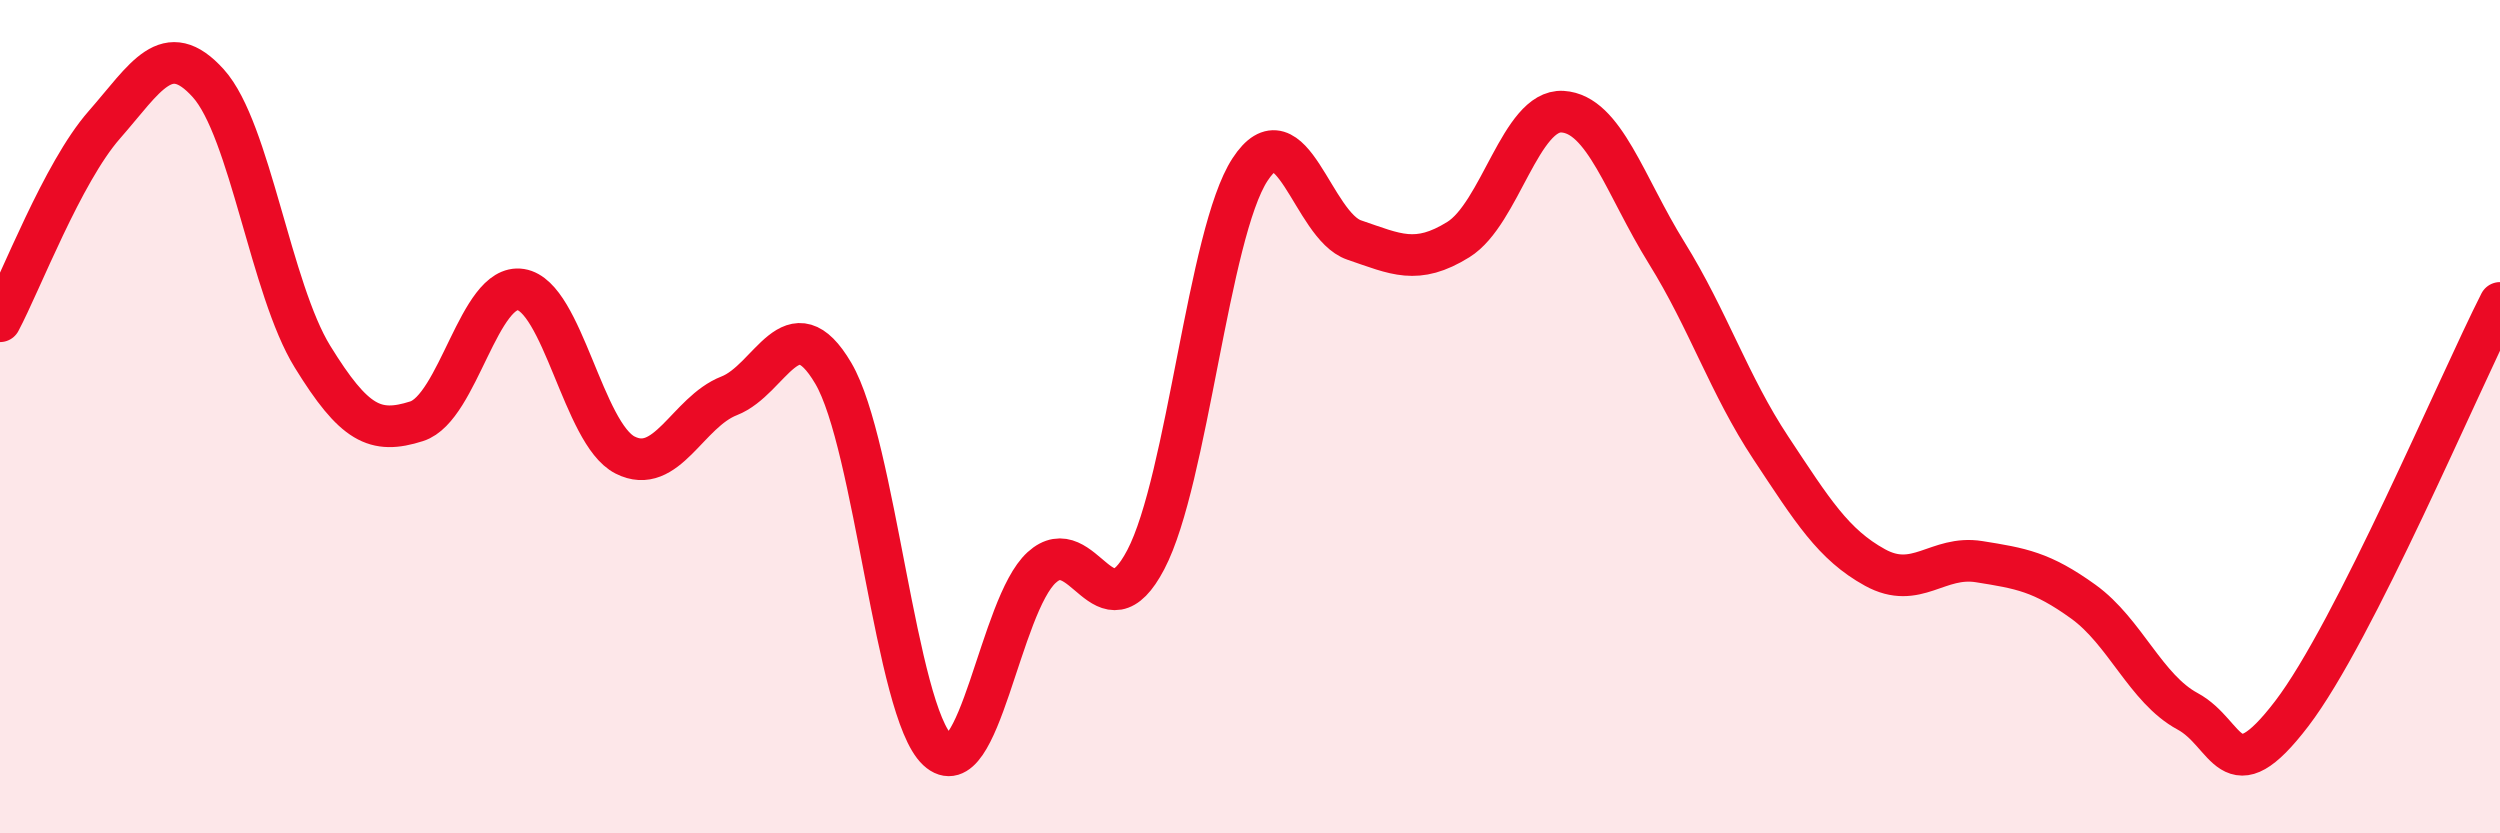 
    <svg width="60" height="20" viewBox="0 0 60 20" xmlns="http://www.w3.org/2000/svg">
      <path
        d="M 0,7.71 C 0.5,6.77 1.5,4.14 2.5,3 C 3.5,1.86 4,0.89 5,2 C 6,3.11 6.5,6.94 7.5,8.56 C 8.5,10.18 9,10.43 10,10.11 C 11,9.79 11.5,6.79 12.5,6.95 C 13.5,7.11 14,10.41 15,10.92 C 16,11.43 16.5,9.89 17.5,9.5 C 18.5,9.11 19,7.26 20,8.96 C 21,10.66 21.5,17.07 22.5,18 C 23.5,18.93 24,14.53 25,13.62 C 26,12.71 26.5,15.34 27.5,13.43 C 28.5,11.52 29,5.6 30,4.07 C 31,2.54 31.5,5.42 32.5,5.76 C 33.5,6.1 34,6.37 35,5.75 C 36,5.13 36.5,2.62 37.5,2.68 C 38.5,2.74 39,4.46 40,6.07 C 41,7.68 41.5,9.24 42.5,10.75 C 43.5,12.26 44,13.07 45,13.62 C 46,14.17 46.5,13.32 47.5,13.48 C 48.5,13.64 49,13.72 50,14.44 C 51,15.16 51.5,16.53 52.5,17.07 C 53.5,17.61 53.5,19.09 55,17.13 C 56.5,15.17 59,9.24 60,7.27L60 20L0 20Z"
        fill="#EB0A25"
        opacity="0.1"
        stroke-linecap="round"
        stroke-linejoin="round"
      />
      <path
        d="M 0,7.71 C 0.5,6.77 1.5,4.14 2.5,3 C 3.5,1.86 4,0.89 5,2 C 6,3.11 6.5,6.94 7.5,8.56 C 8.5,10.18 9,10.43 10,10.11 C 11,9.79 11.5,6.79 12.5,6.95 C 13.5,7.11 14,10.41 15,10.92 C 16,11.43 16.5,9.89 17.5,9.5 C 18.5,9.11 19,7.26 20,8.96 C 21,10.66 21.5,17.07 22.5,18 C 23.5,18.93 24,14.53 25,13.62 C 26,12.71 26.5,15.34 27.5,13.43 C 28.5,11.52 29,5.6 30,4.07 C 31,2.54 31.5,5.42 32.5,5.76 C 33.5,6.1 34,6.37 35,5.75 C 36,5.13 36.5,2.62 37.5,2.68 C 38.5,2.74 39,4.46 40,6.07 C 41,7.68 41.5,9.24 42.5,10.75 C 43.5,12.26 44,13.07 45,13.62 C 46,14.17 46.5,13.32 47.5,13.48 C 48.5,13.64 49,13.72 50,14.44 C 51,15.16 51.5,16.53 52.5,17.07 C 53.5,17.61 53.5,19.09 55,17.13 C 56.5,15.17 59,9.24 60,7.27"
        stroke="#EB0A25"
        stroke-width="1"
        fill="none"
        stroke-linecap="round"
        stroke-linejoin="round"
      />
    </svg>
  